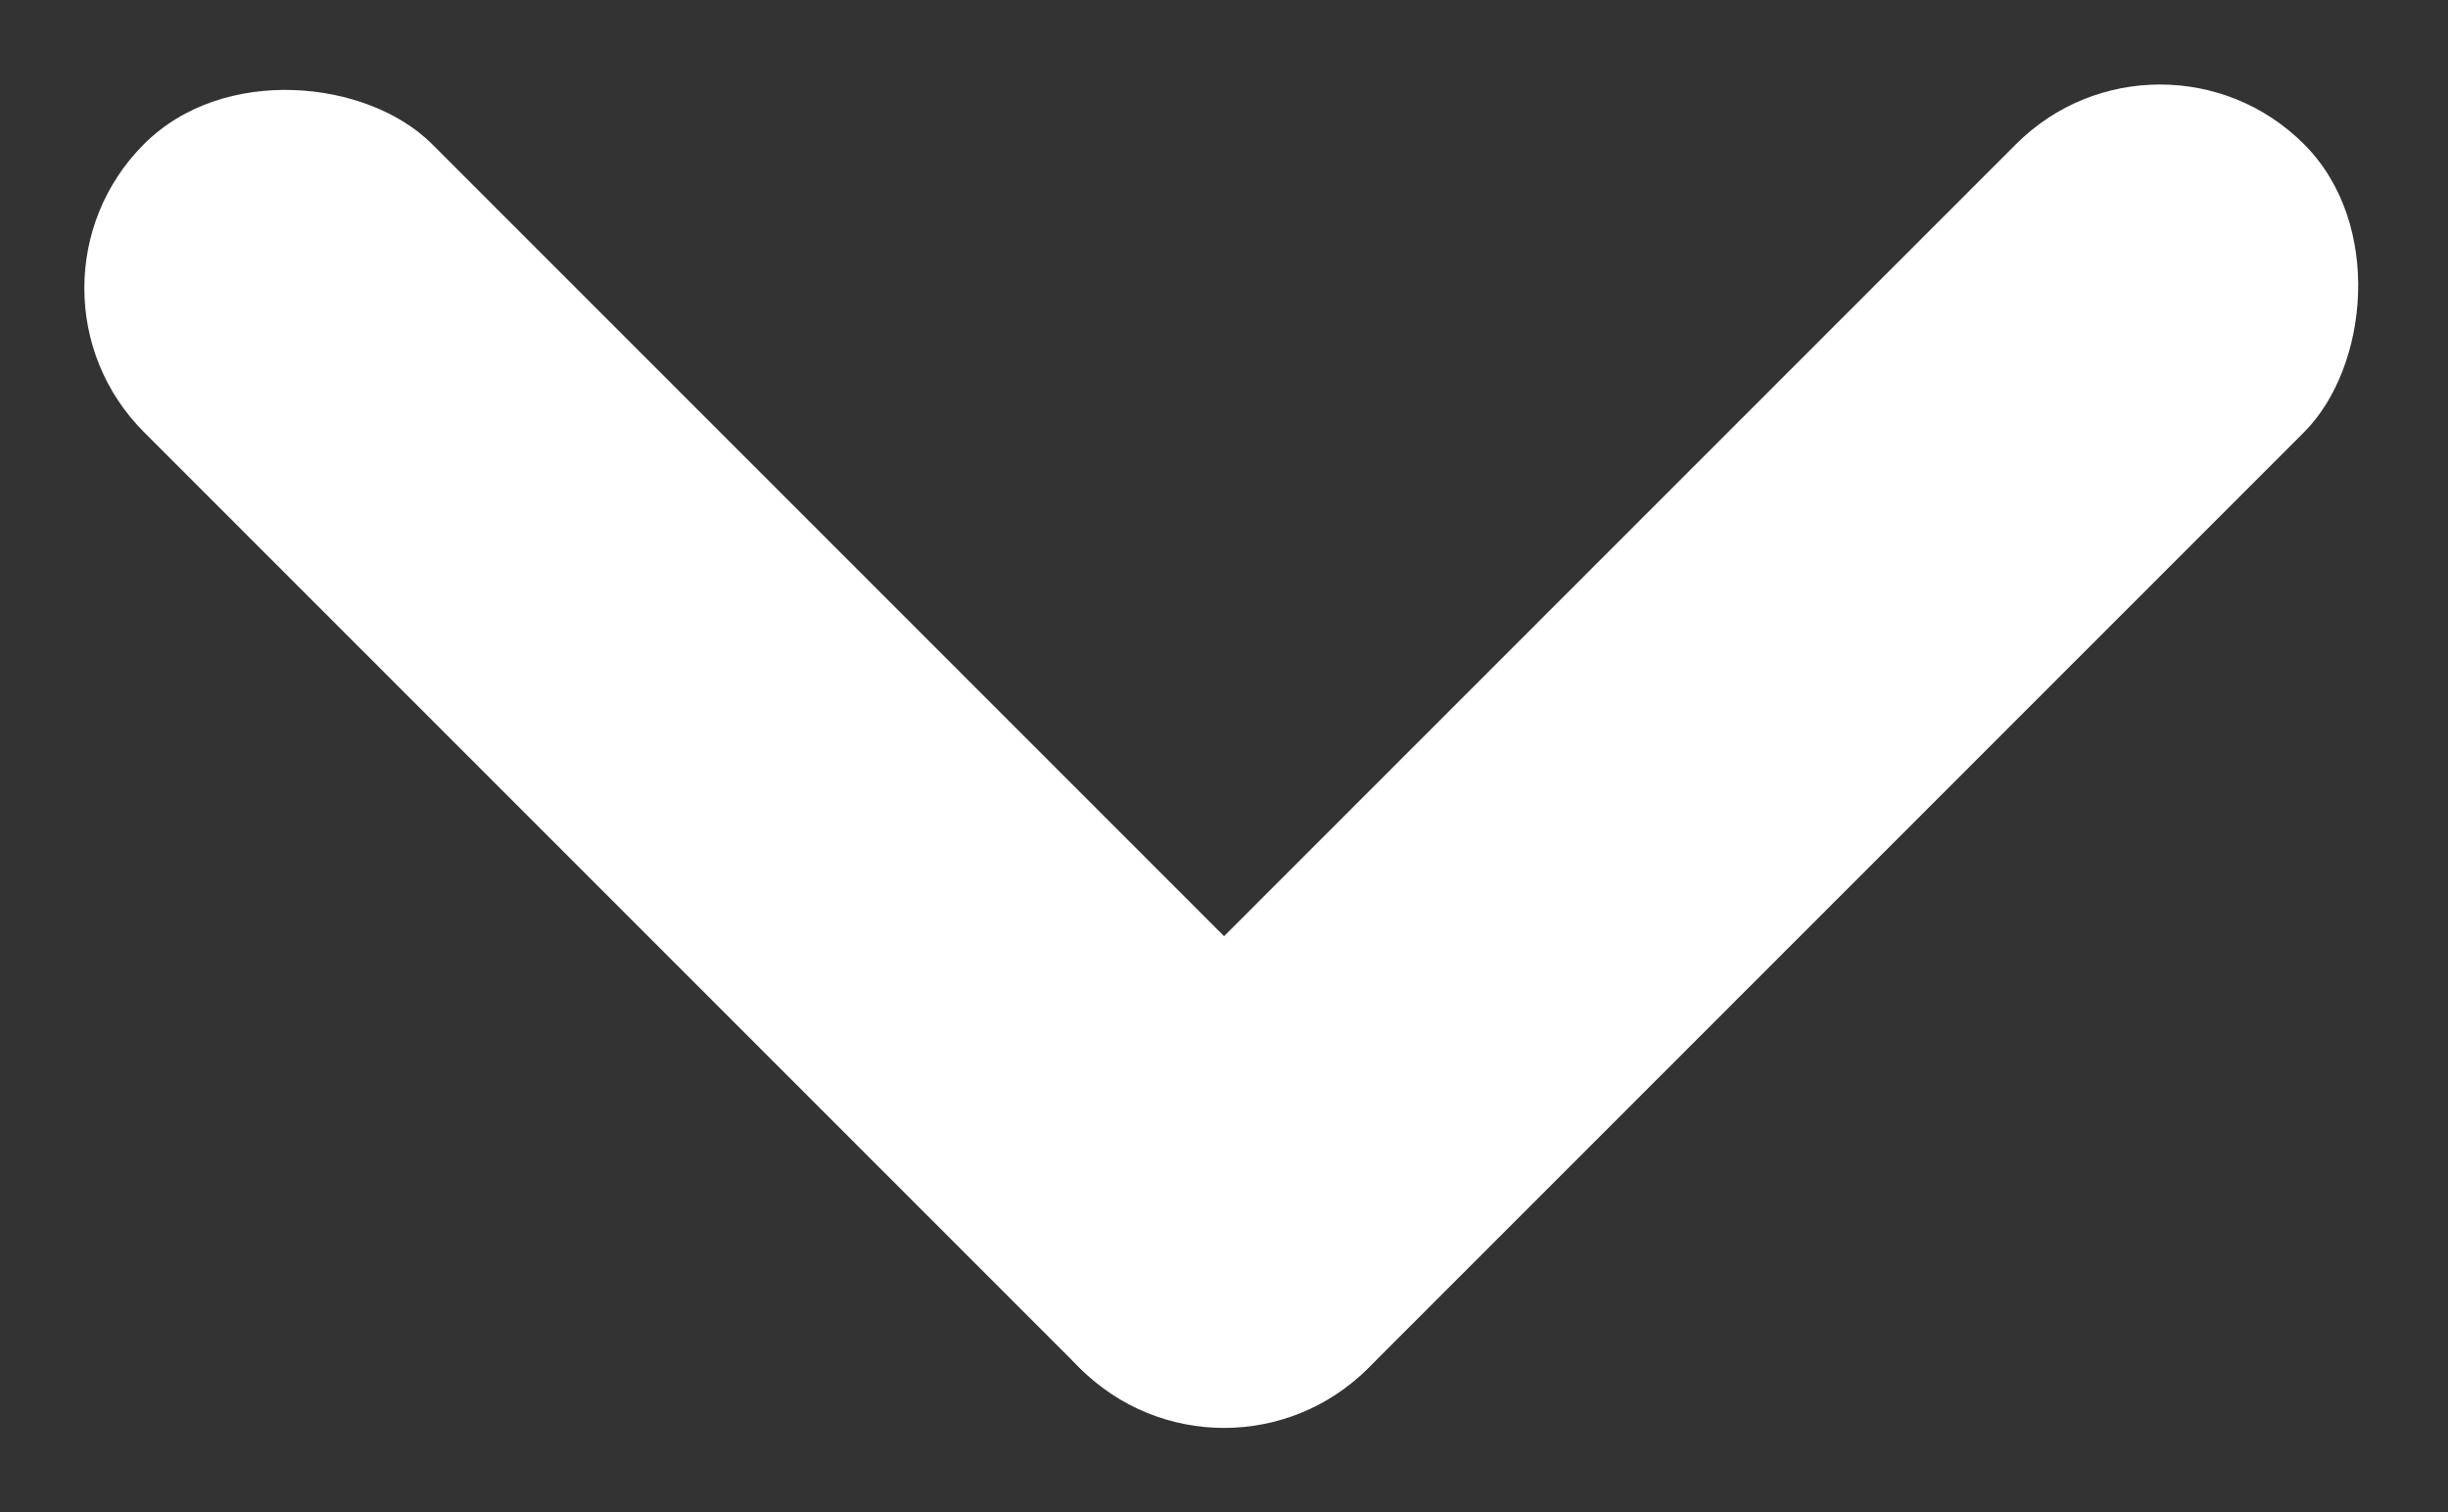 <svg xmlns="http://www.w3.org/2000/svg" width="16.281" height="10.056" viewBox="0 0 16.281 10.056">
  <rect x="0" y="0" width="16.281" height="10.056" fill="#333333" stroke="none"/>
  <g id="그룹_775" data-name="그룹 775" transform="translate(0 1.916) rotate(-45)">
    <rect id="사각형_112" data-name="사각형 112" width="2.709" height="11.512" rx="1.354" transform="translate(0 0)" fill="#fff"/>
    <rect id="사각형_113" data-name="사각형 113" width="2.709" height="11.512" rx="1.354" transform="translate(11.512 8.804) rotate(90)" fill="#fff"/>
  </g>
</svg>
